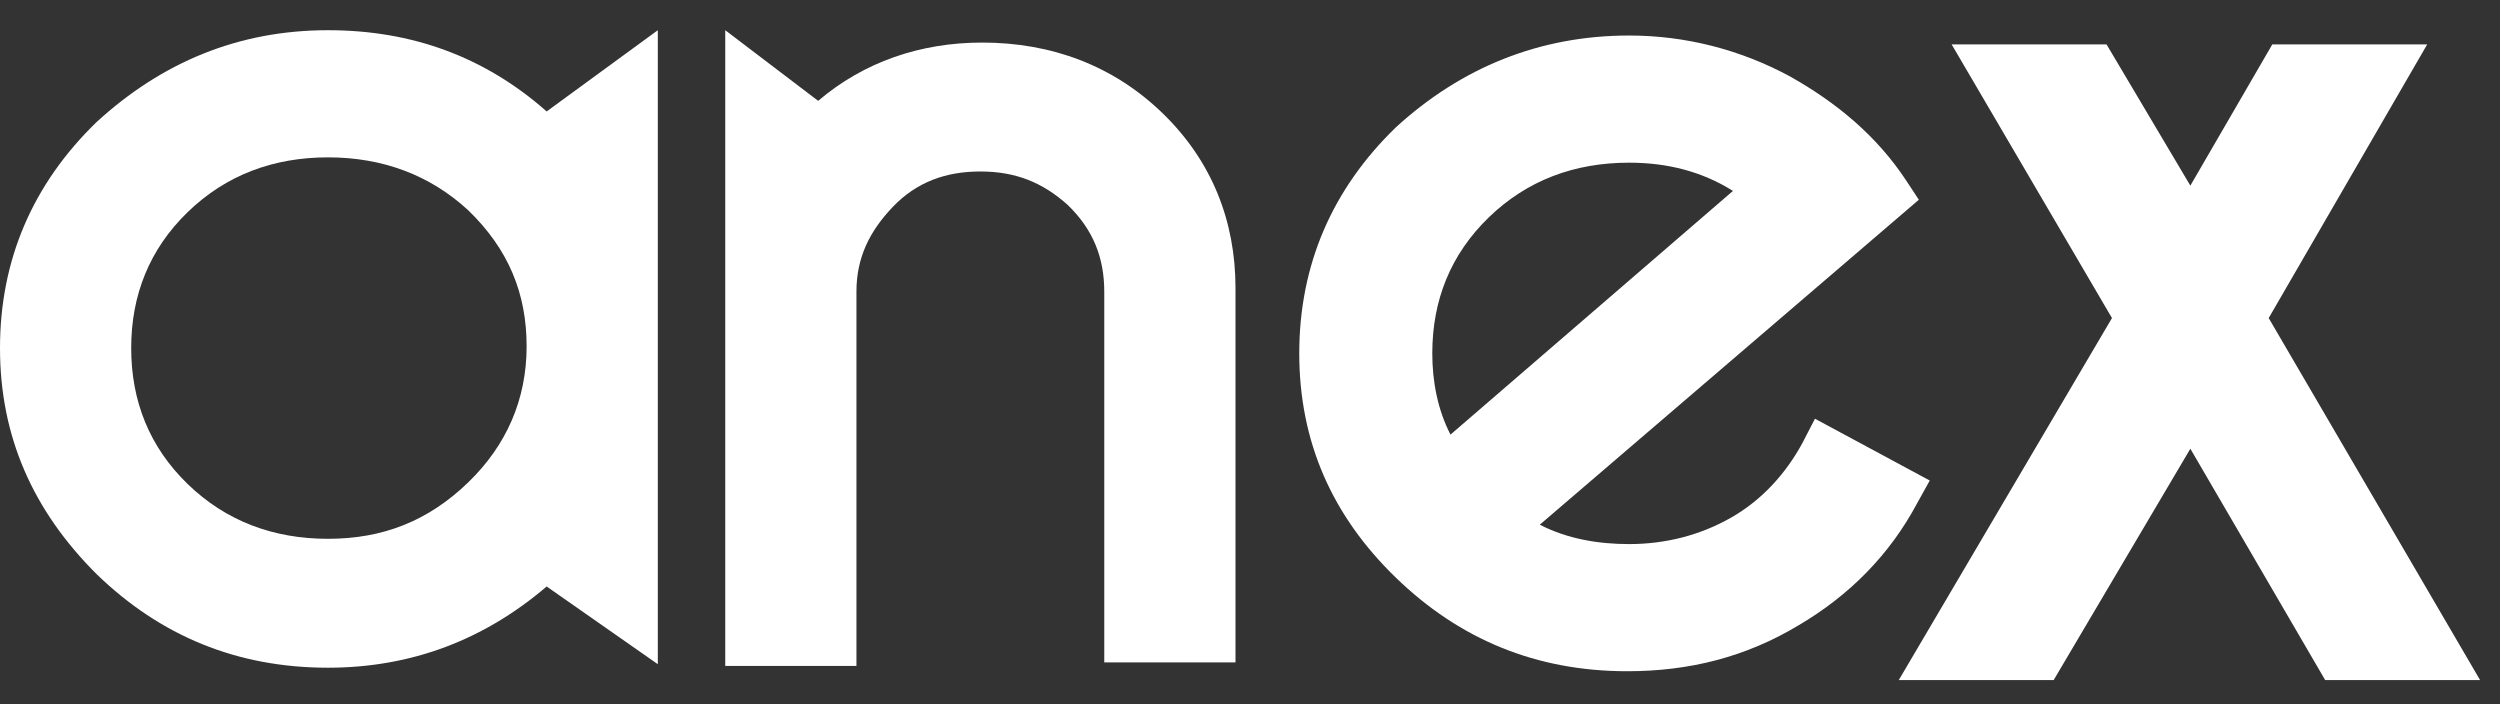 <?xml version="1.0" encoding="UTF-8"?> <svg xmlns="http://www.w3.org/2000/svg" width="71" height="20" viewBox="0 0 71 20" fill="none"><rect x="0" y="0" width="71" height="20" fill="#333333" stroke="none"/><g clip-path="url(#clip0_486_212)"><path fill-rule="evenodd" clip-rule="evenodd" d="M43.73 14.901C44.506 15.302 45.386 15.452 46.266 15.452C47.301 15.452 48.284 15.201 49.164 14.7C50.044 14.198 50.717 13.446 51.182 12.594L51.545 11.892L54.805 13.647L54.443 14.299C53.666 15.753 52.528 16.907 51.079 17.759C49.578 18.662 47.974 19.063 46.214 19.063C43.627 19.063 41.453 18.16 39.642 16.405C37.831 14.65 36.899 12.543 36.899 10.036C36.899 7.528 37.831 5.372 39.642 3.617C41.505 1.912 43.73 1.009 46.266 1.009C47.87 1.009 49.423 1.41 50.82 2.162C52.166 2.915 53.304 3.867 54.132 5.121L54.495 5.673M41.194 12.343L49.216 5.422C48.336 4.87 47.353 4.62 46.266 4.62C44.713 4.62 43.368 5.121 42.281 6.174C41.194 7.228 40.677 8.531 40.677 10.036C40.677 10.838 40.832 11.641 41.194 12.343Z" fill="white"></path><path fill-rule="evenodd" clip-rule="evenodd" d="M15.525 16.656C13.766 18.16 11.696 18.963 9.315 18.963C6.728 18.963 4.554 18.06 2.743 16.305C0.932 14.499 0 12.393 0 9.886C0 7.378 0.932 5.222 2.743 3.466C4.606 1.761 6.779 0.858 9.315 0.858C11.696 0.858 13.766 1.611 15.525 3.165L18.682 0.858V18.863M9.315 4.469C7.763 4.469 6.417 4.971 5.33 6.024C4.244 7.077 3.726 8.381 3.726 9.886C3.726 11.39 4.244 12.694 5.33 13.747C6.417 14.8 7.763 15.302 9.315 15.302C10.868 15.302 12.162 14.8 13.3 13.697C14.387 12.644 14.956 11.34 14.956 9.835C14.956 8.331 14.439 7.077 13.3 5.974C12.213 4.971 10.868 4.469 9.315 4.469Z" fill="white"></path><path fill-rule="evenodd" clip-rule="evenodd" d="M23.236 2.864C24.53 1.761 26.135 1.209 27.894 1.209C29.861 1.209 31.62 1.861 33.018 3.216C34.415 4.57 35.088 6.275 35.088 8.18V18.812H31.361V8.281C31.361 7.328 31.051 6.525 30.326 5.823C29.602 5.171 28.826 4.87 27.842 4.87C26.859 4.87 26.031 5.171 25.358 5.873C24.686 6.576 24.323 7.328 24.323 8.281V18.913H20.597V0.858" fill="white"></path><path fill-rule="evenodd" clip-rule="evenodd" d="M64.431 9.033L70.434 19.314H66.035L62.206 12.744L58.324 19.314H53.925L59.98 9.033L55.426 1.26H59.825L62.206 5.272L64.534 1.26H68.933" fill="white"></path></g><defs><clipPath id="clip0_486_212"><rect width="71" height="20" fill="white"></rect></clipPath></defs></svg> 